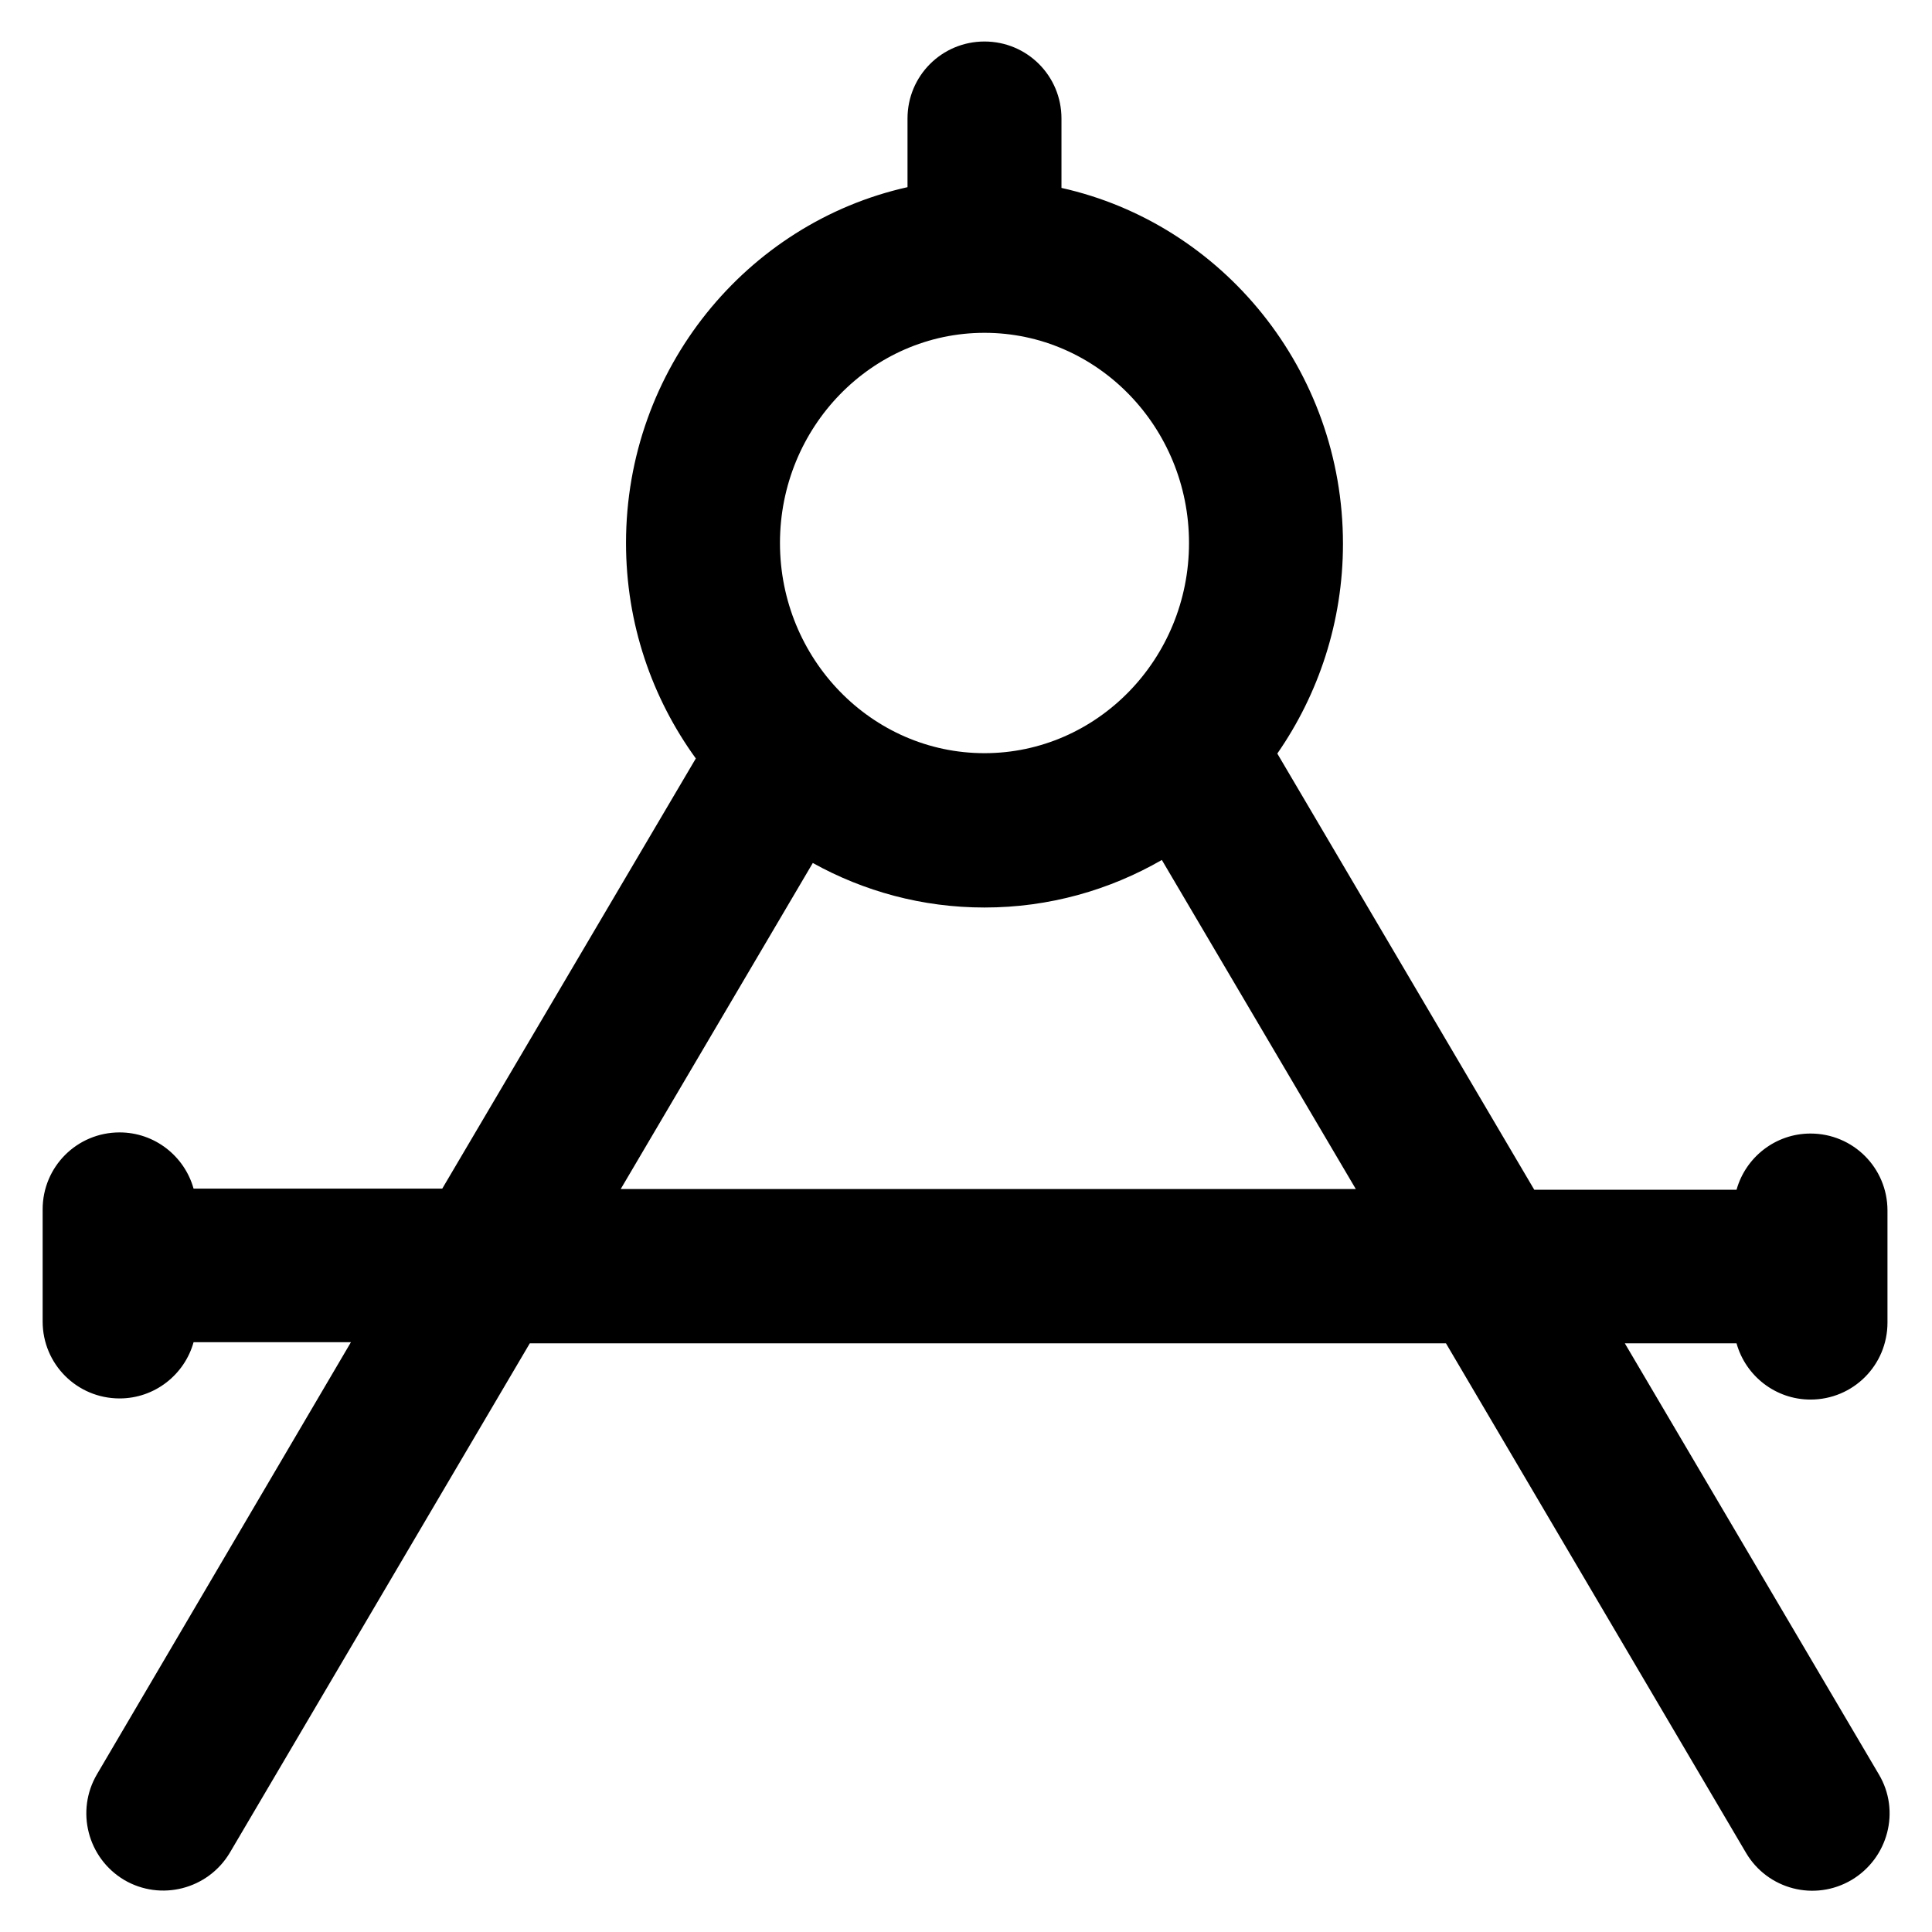 <?xml version='1.0' encoding='utf-8'?>
<!DOCTYPE svg PUBLIC '-//W3C//DTD SVG 1.1//EN' 'http://www.w3.org/Graphics/SVG/1.1/DTD/svg11.dtd'>
<svg version="1.1" xmlns="http://www.w3.org/2000/svg" viewBox="0 0 512 512" xmlns:xlink="http://www.w3.org/1999/xlink" enable-background="new 0 0 512 512">
  <g>
    <path d="m497.9,470.2l-67.3-114.2h29.6c2.4,8.6 10.3,14.9 19.6,14.9 11.3,0 20.4-9.1 20.4-20.4v-29.7c0-11.3-9.1-20.4-20.4-20.4-9.3,0-17.2,6.3-19.6,14.9h-53.6l-68.1-115.6c10.9-15.7 17.4-34.9 17.4-55.6 0-46.1-32-84.8-74.6-94.3v-18.4c0-11.3-9.1-20.4-20.4-20.4s-20.4,9.1-20.4,20.4v18.2c-42.6,9.5-74.6,48.2-74.6,94.3 0,21.4 6.9,41.1 18.5,57.1l-67.2,114h-65.9c-2.4-8.6-10.3-14.9-19.6-14.9-11.3,0-20.4,9.1-20.4,20.4v29.7c0,11.3 9.1,20.4 20.4,20.4 9.3,0 17.2-6.3 19.6-14.9h41.7l-67.3,114.5c-5.7,9.7-2.5,22.2 7.2,28 9.7,5.7 22.2,2.5 28-7.2l79.5-135h242.8l79.5,135c5.7,9.7 18.2,13 28,7.2 9.7-5.8 13-18.3 7.2-28zm-237-382c29.9,1.42109e-14 54.2,25 54.2,55.7 0,30.7-24.3,55.7-54.2,55.7-29.9,0-54.2-25-54.2-55.7 0-30.7 24.3-55.7 54.2-55.7zm-96.4,226.9l50.9-86.4c13.5,7.5 29,11.8 45.5,11.8 17.1,0 33.1-4.6 47-12.6l51.4,87.2h-194.8z"/>
  </g>
</svg>
